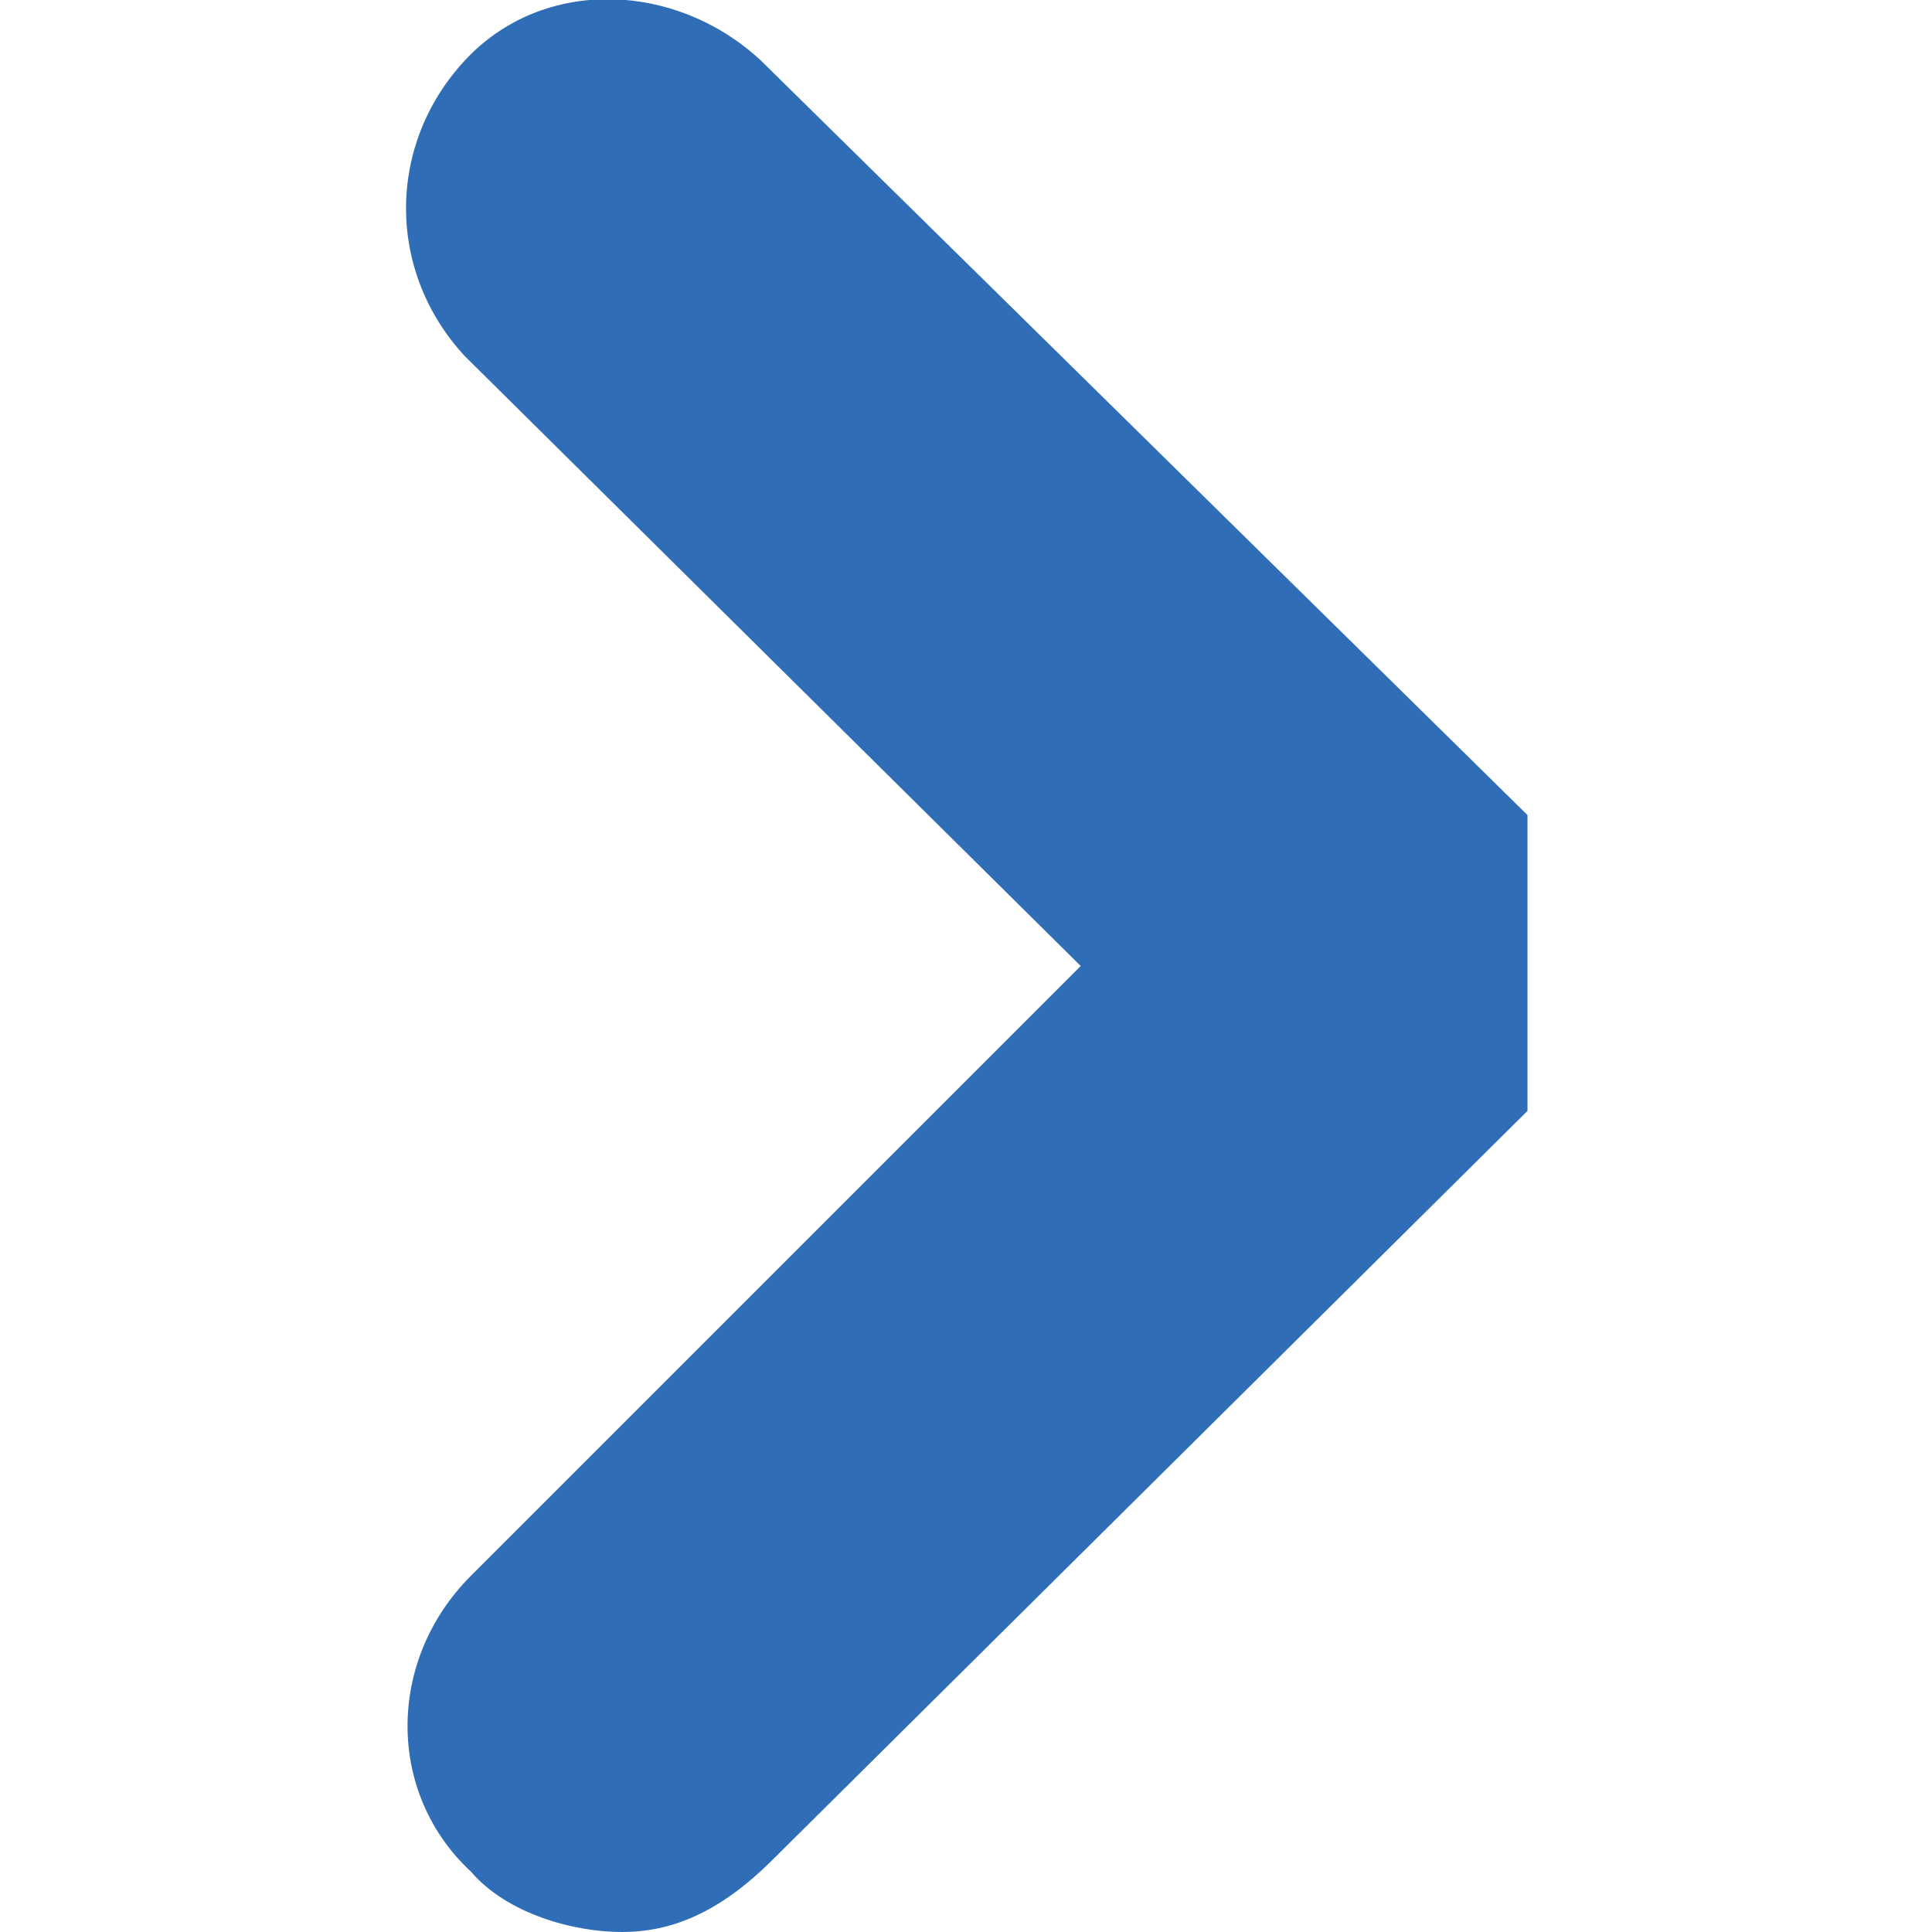 <?xml version="1.0" encoding="utf-8"?>
<!-- Generator: Adobe Illustrator 19.1.0, SVG Export Plug-In . SVG Version: 6.00 Build 0)  -->
<svg version="1.1" id="Warstwa_1" xmlns="http://www.w3.org/2000/svg" xmlns:xlink="http://www.w3.org/1999/xlink" x="0px" y="0px"
	 viewBox="0 0 32 32" style="enable-background:new 0 0 32 32;" xml:space="preserve">
<style type="text/css">
	.st0{fill:#2f6eb6;}
</style>
<g>
	<path class="st0" d="M10.3,32c-0.8,0-1.9-0.3-2.5-1c-1.4-1.3-1.4-3.5,0-4.9L17.9,16L7.7,5.9C6.4,4.5,6.4,2.4,7.7,1s3.5-1.3,4.9,0
		l12.7,12.5v4.9L12.8,30.8C11.9,31.7,11.1,32,10.3,32z"/>
</g>
</svg>
